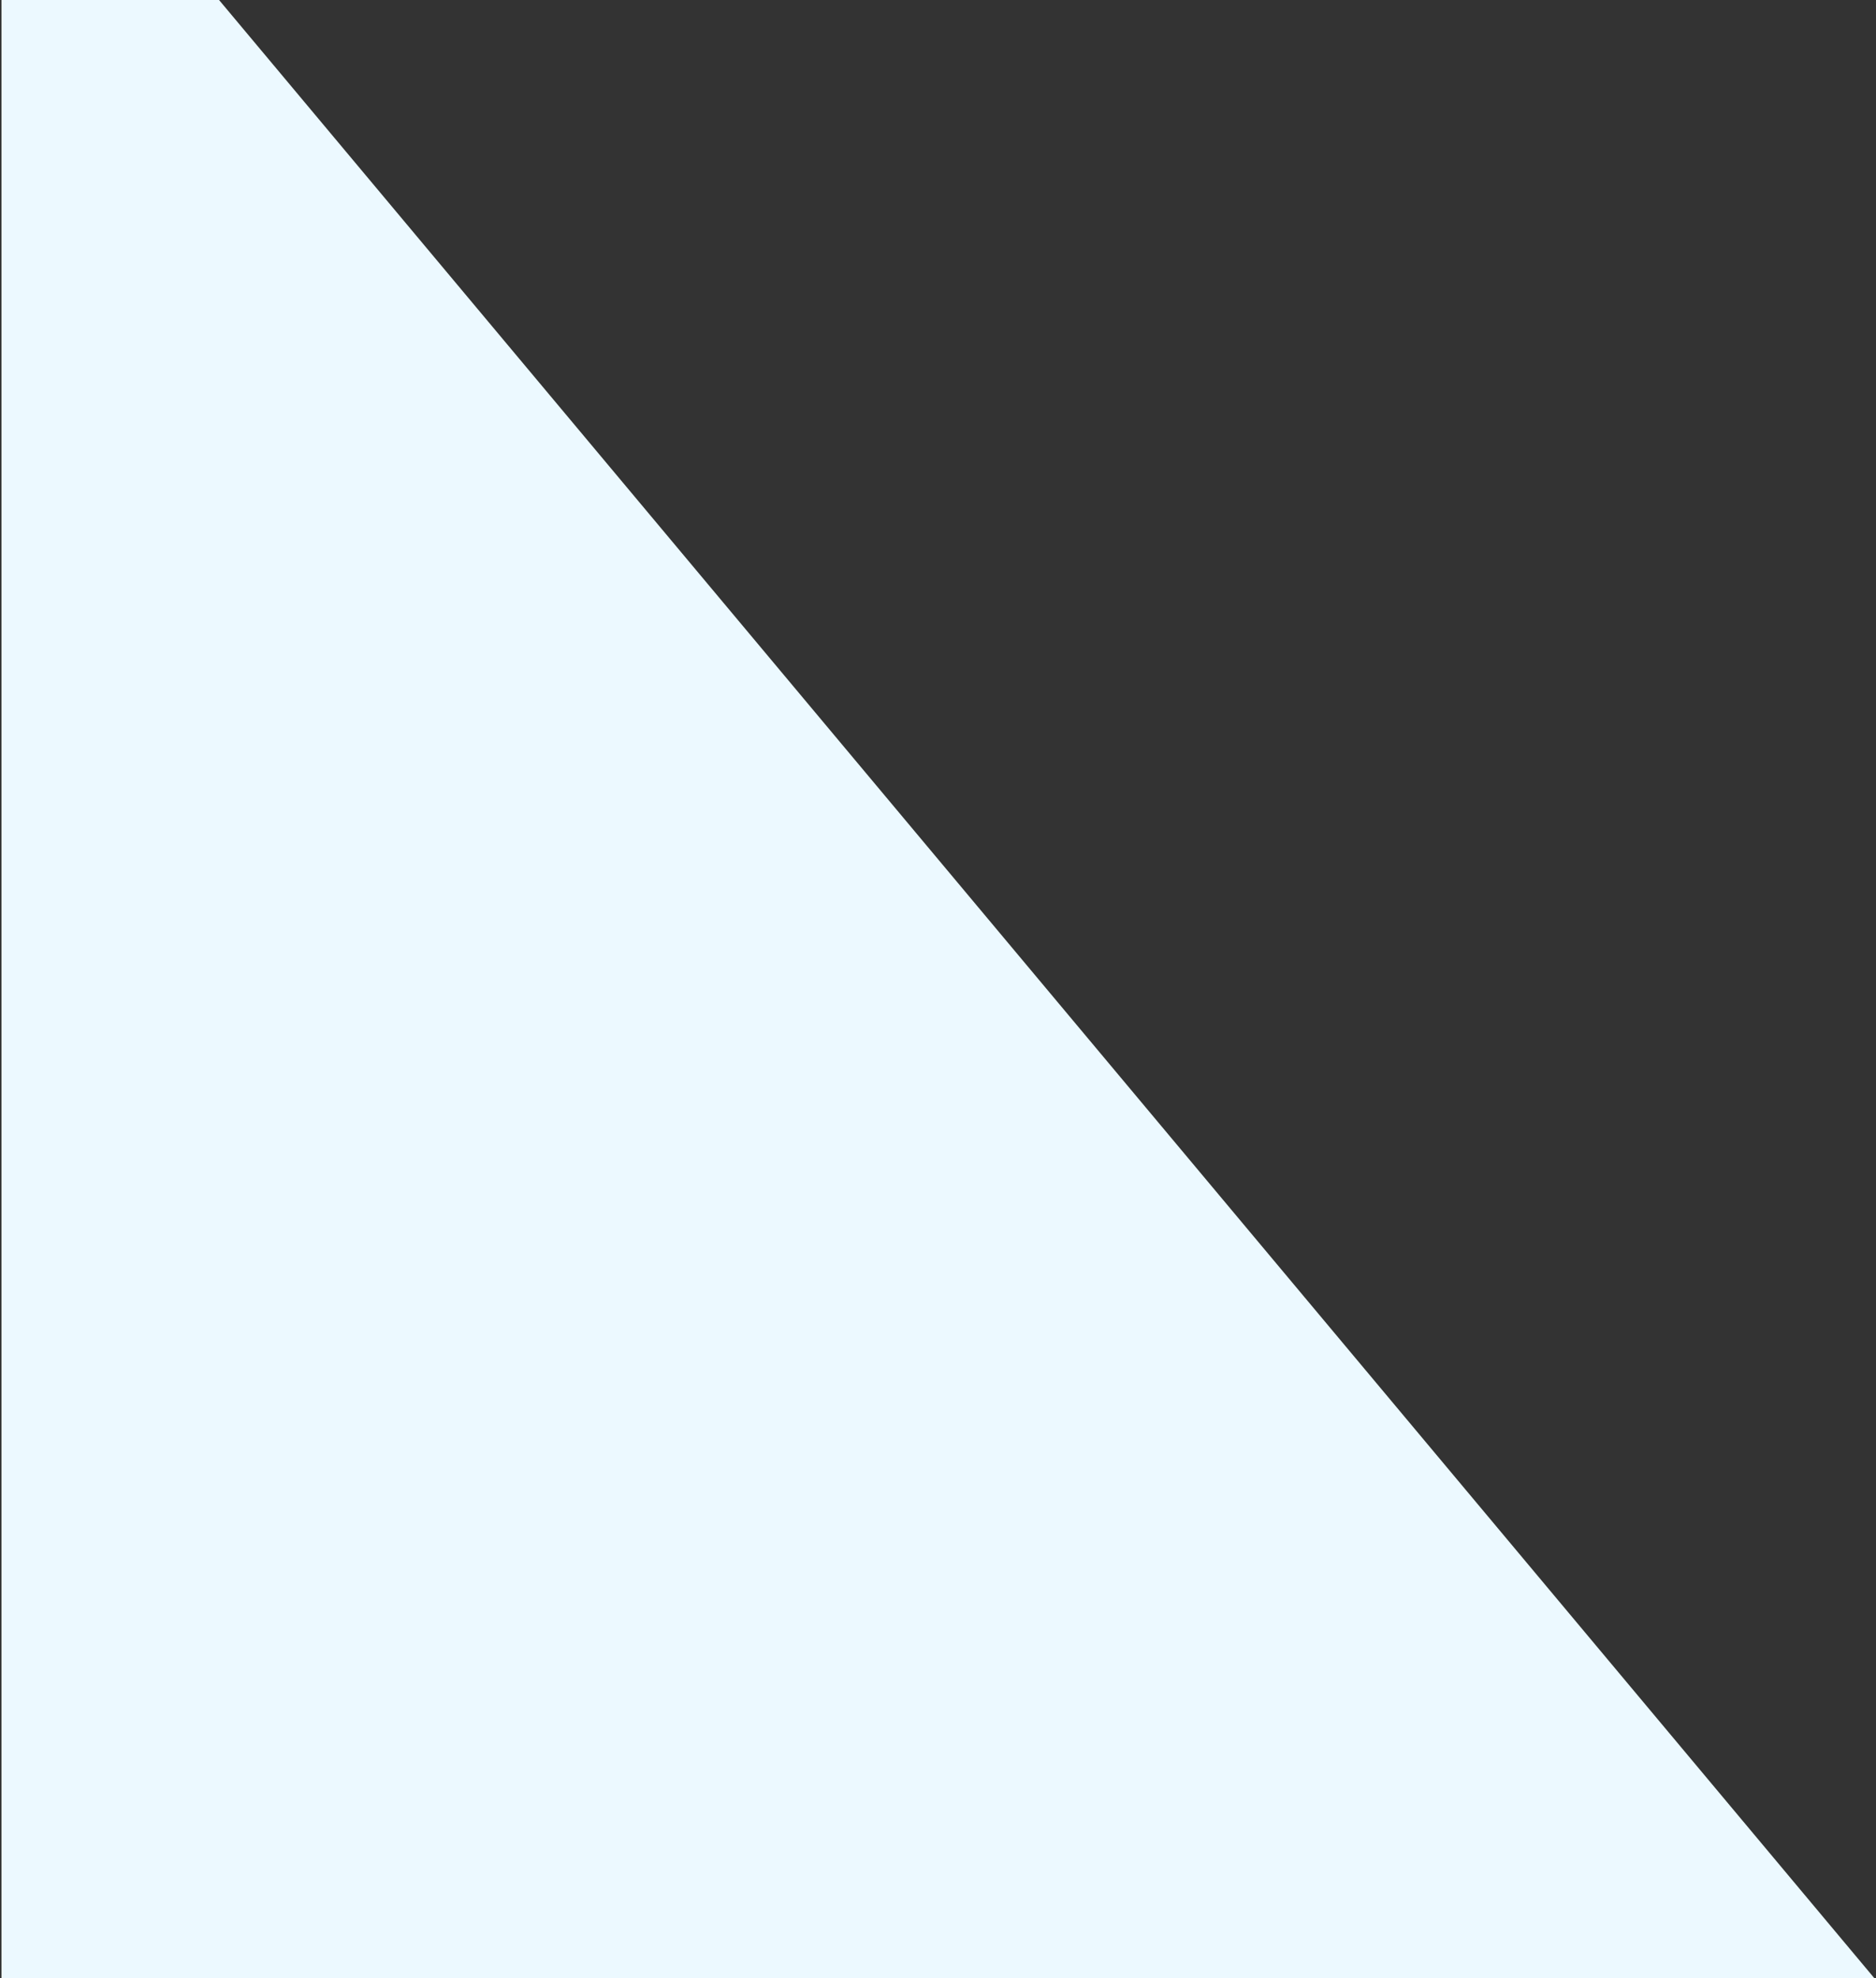<?xml version="1.0" encoding="UTF-8"?>
<svg width="971px" height="1024px" viewBox="0 0 971 1024" version="1.1" xmlns="http://www.w3.org/2000/svg" xmlns:xlink="http://www.w3.org/1999/xlink">
    <rect x="0" y="0" width="971" height="1024" fill="#333333" stroke="none"/>
    <!-- Generator: Sketch 47.1 (45422) - http://www.bohemiancoding.com/sketch -->
    <title>Path 2</title>
    <desc>Created with Sketch.</desc>
    <defs></defs>
    <g id="Page-1" stroke="none" stroke-width="1" fill="none" fill-rule="evenodd">
        <g id="5-Meetings-Reservation-System" fill="#ECF9FF">
            <polyline id="Path-2" points="0.766 -1.586 0.766 1027.61 973.236 1027.61 112.055 -1.586"></polyline>
        </g>
    </g>
</svg>